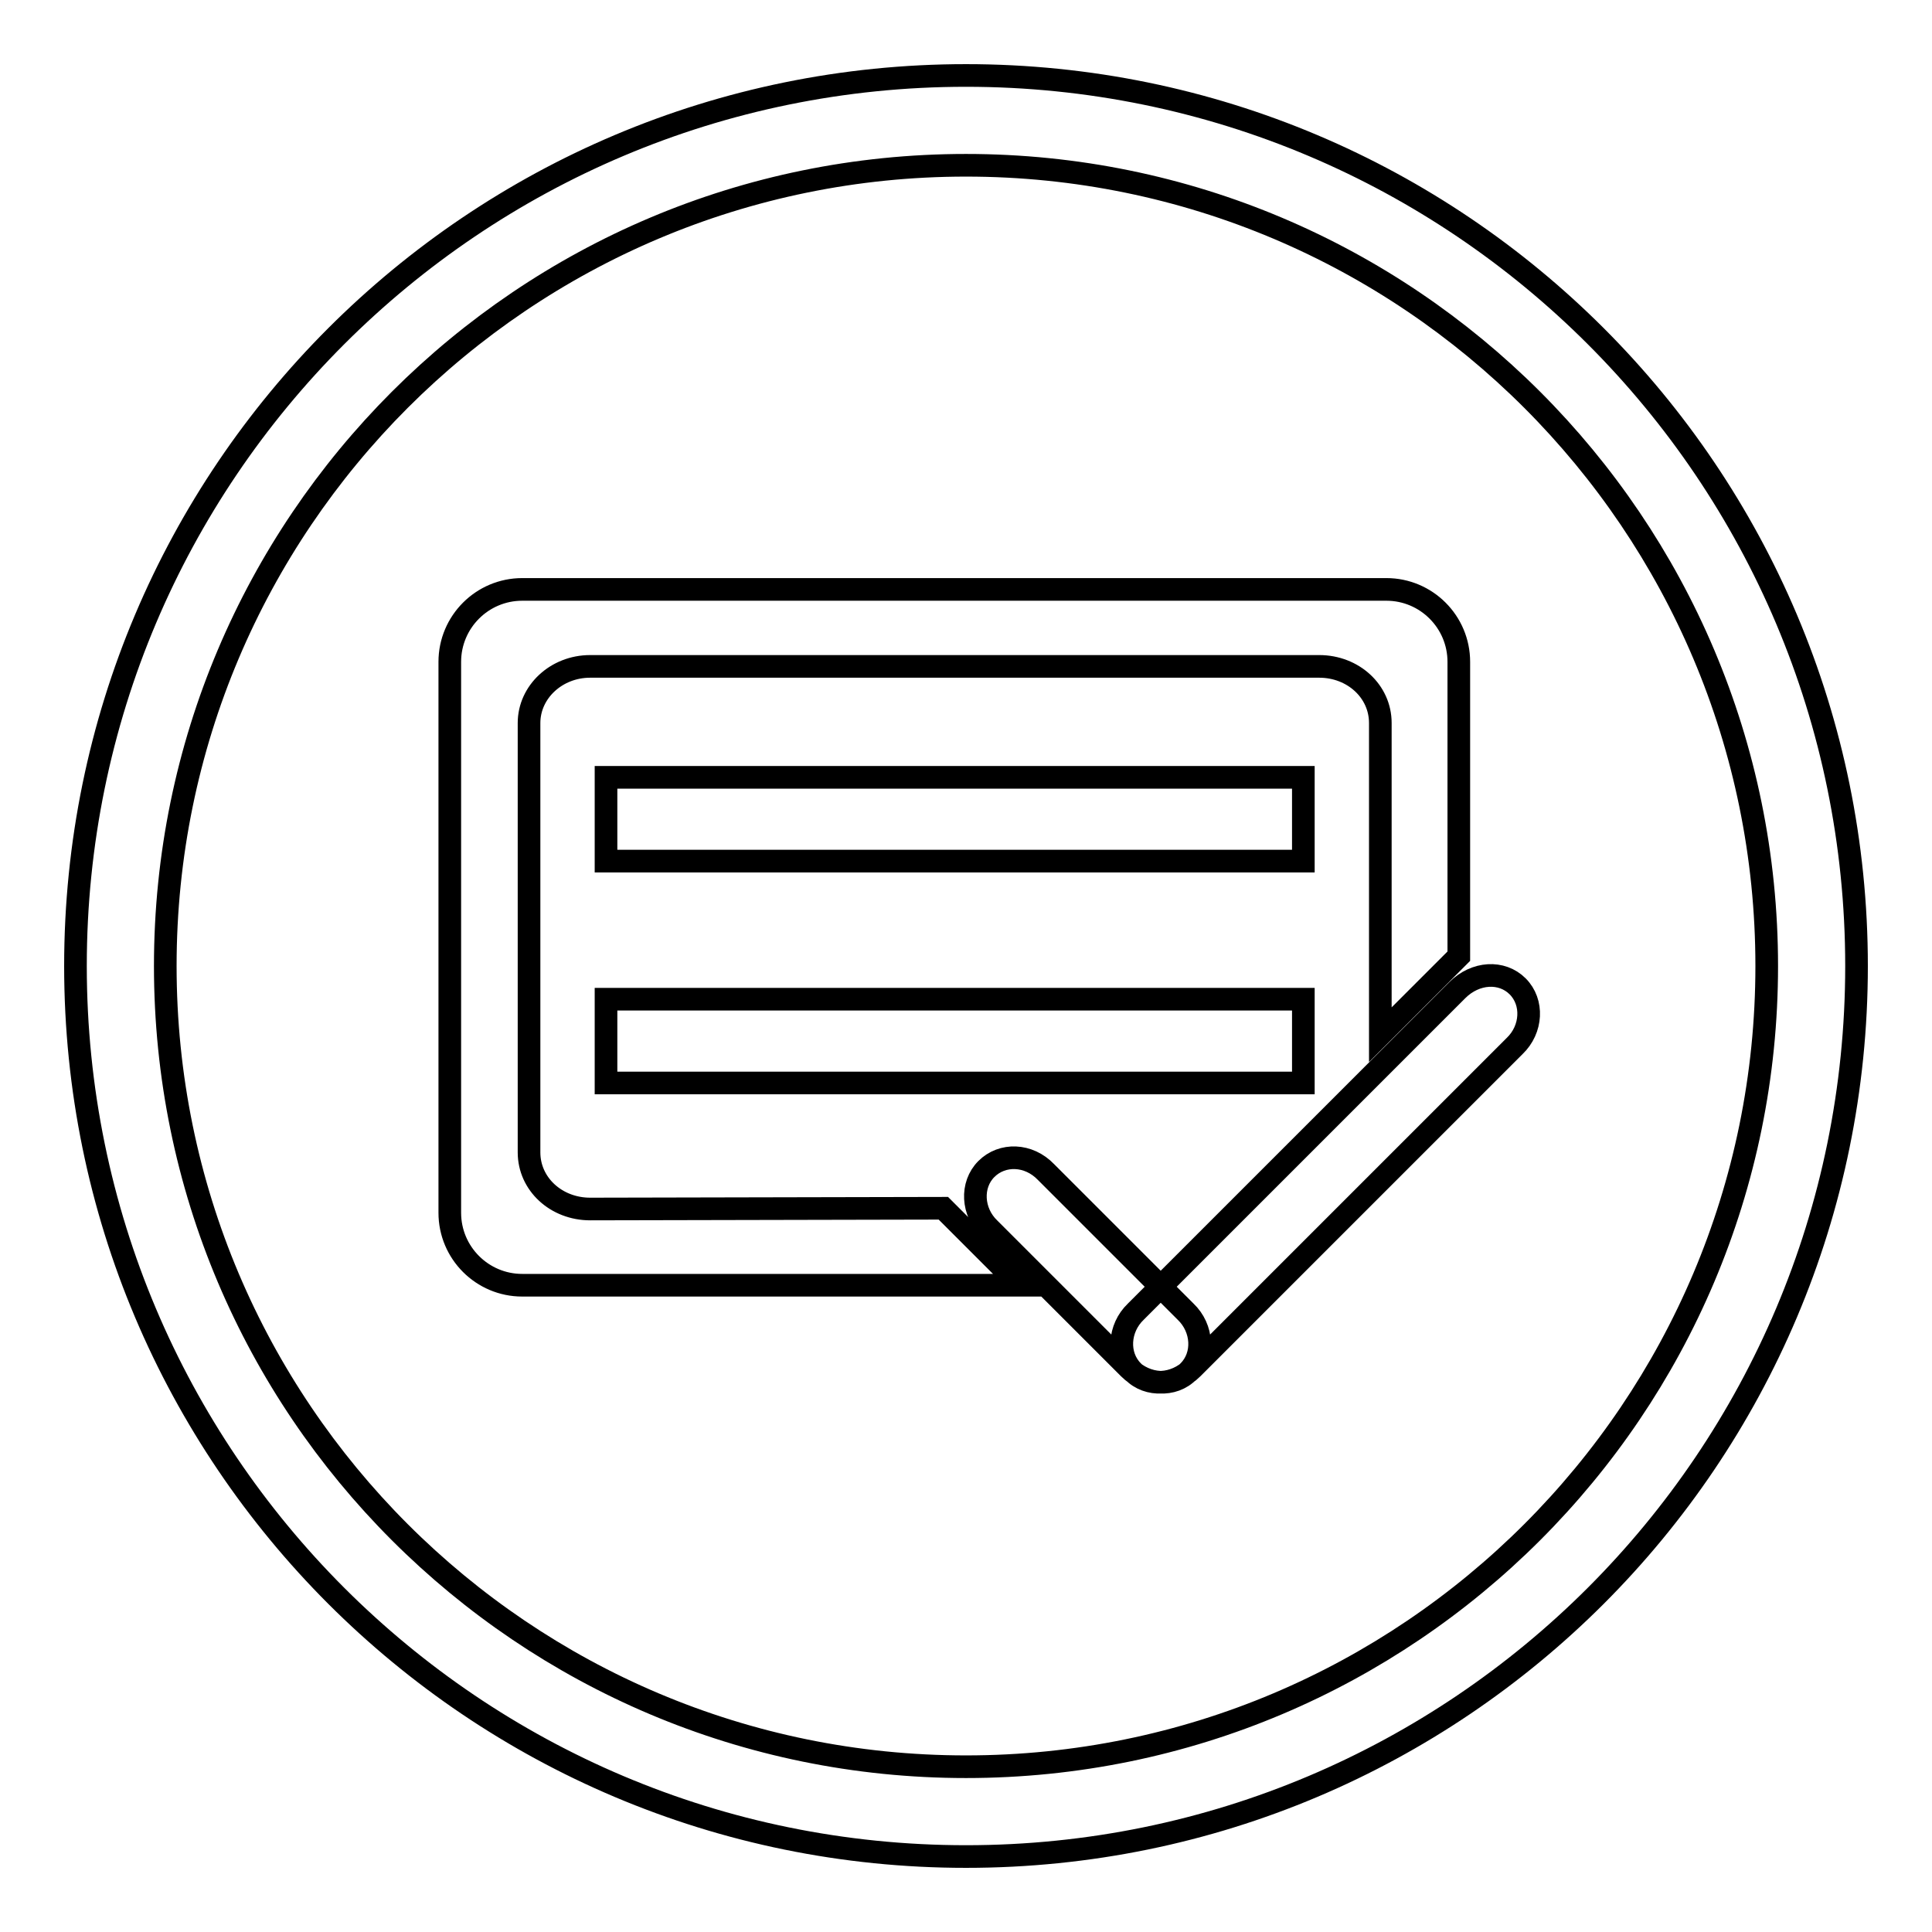 <?xml version="1.0" encoding="utf-8"?>
<!-- Svg Vector Icons : http://www.onlinewebfonts.com/icon -->
<!DOCTYPE svg PUBLIC "-//W3C//DTD SVG 1.1//EN" "http://www.w3.org/Graphics/SVG/1.1/DTD/svg11.dtd">
<svg version="1.1" xmlns="http://www.w3.org/2000/svg" xmlns:xlink="http://www.w3.org/1999/xlink" x="0px" y="0px" viewBox="0 0 256 256" enable-background="new 0 0 256 256" xml:space="preserve">
<g><g><path stroke-width="3" fill-opacity="0" stroke="#000000"  d="M128,10C62.8,10,10,62.8,10,128c0,65.2,52.8,118,118,118c65.2,0,118-52.8,118-118C246,62.8,193.2,10,128,10 M128,234.1c-58.6,0-106.1-47.5-106.1-106.1C21.9,69.4,69.4,21.9,128,21.9c58.6,0,106.1,47.5,106.1,106.1C234.1,186.6,186.6,234.1,128,234.1 M201.1,130.7c2.1,2.1,1.9,5.7-0.4,7.9l-28.5,28.5l-14.2,14.2c-2.3,2.3-5.9,2.5-7.9,0.4c-2.1-2.1-1.9-5.7,0.4-7.9l13.8-13.8l28.8-28.8C195.5,128.8,199,128.6,201.1,130.7 M130.7,154.9c-2.1,2.1-1.9,5.7,0.4,7.9l4.3,4.3l14.2,14.2c2.3,2.3,5.9,2.5,7.9,0.4c2.1-2.1,1.9-5.7-0.4-7.9l-13.8-13.8l-4.7-4.7C136.3,152.9,132.8,152.8,130.7,154.9 M80.3,103h92.4v11.1H80.3V103z M80.3,132.4h92.4v11.1H80.3V132.4z M78.2,160.2c-4.5,0-8.1-3.3-8.1-7.5V95.8c0-4.1,3.6-7.5,8.1-7.5h96.6c4.5,0,8.1,3.3,8.1,7.5v41.3l10.4-10.4v-39c0-5.3-4.3-9.6-9.6-9.6H69.2c-5.3,0-9.6,4.3-9.6,9.6v73c0,5.3,4.3,9.6,9.6,9.6h66l-10.2-10.2L78.2,160.2L78.2,160.2z"/></g></g>
</svg>